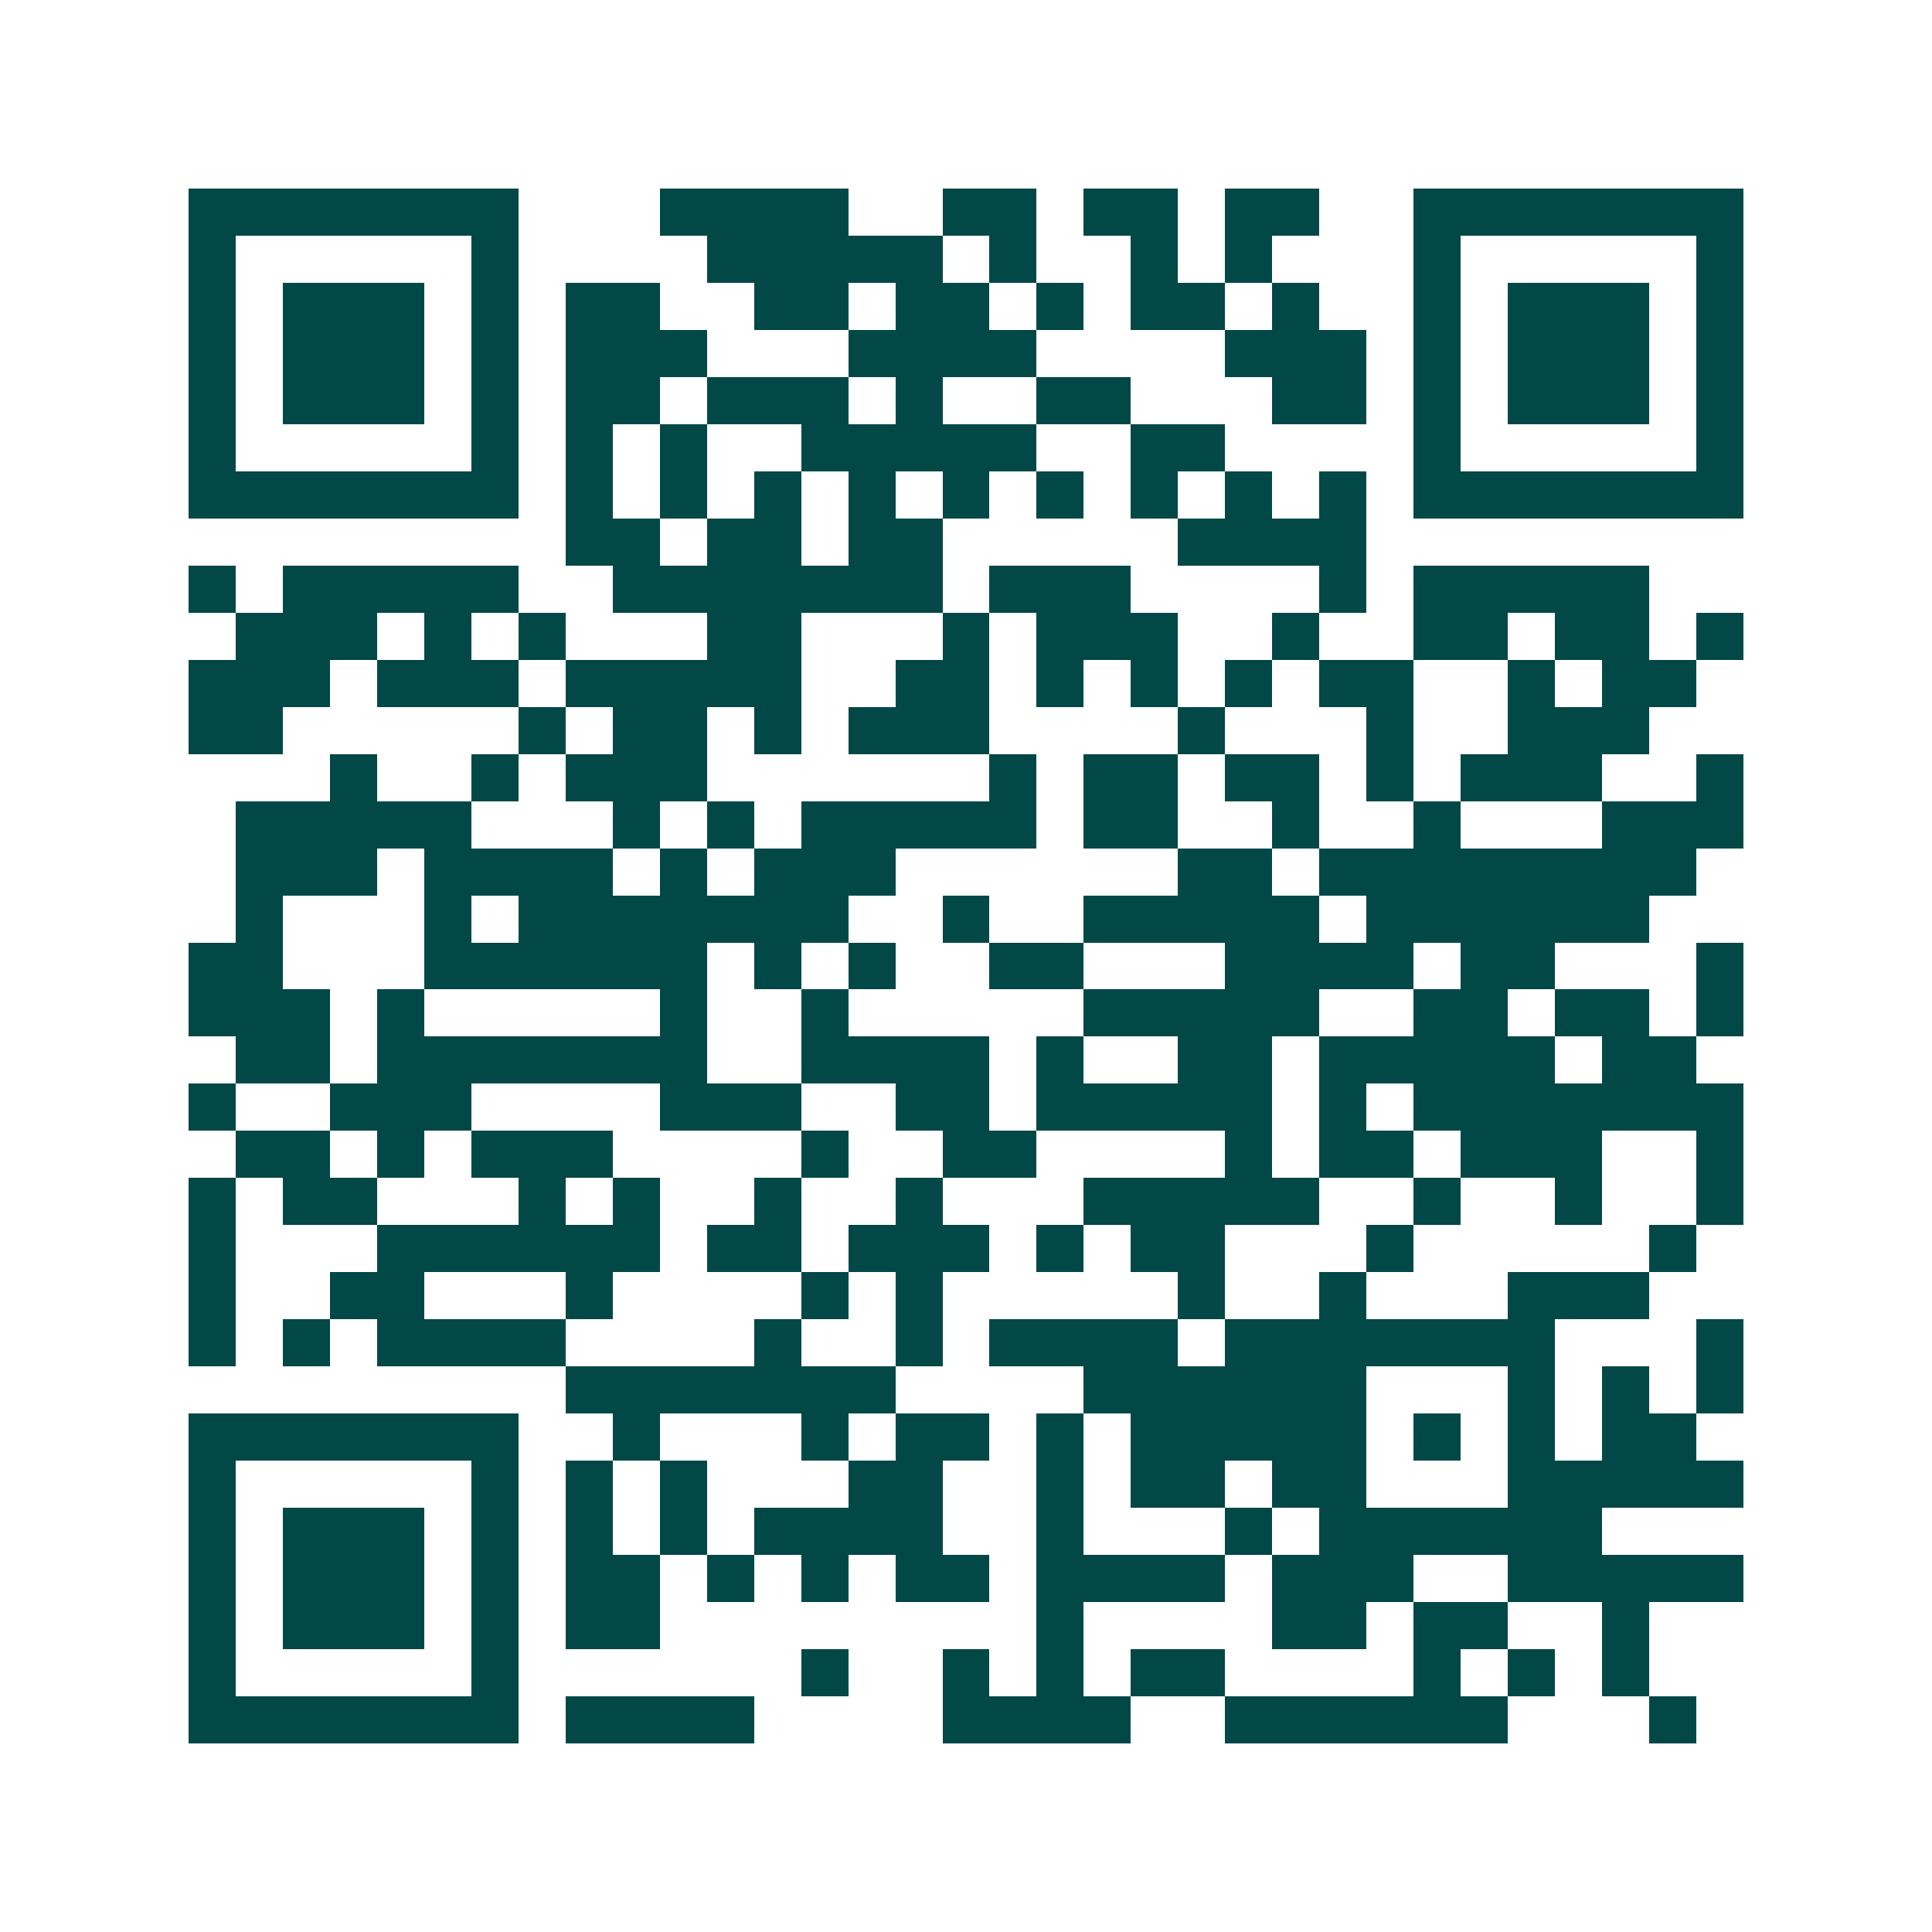 <svg xmlns="http://www.w3.org/2000/svg" width="200" height="200" viewBox="0 0 41 41" shape-rendering="crispEdges"><path fill="#ffffff" d="M0 0h41v41H0z"/><path stroke="#014847" d="M4 4.5h7m3 0h4m2 0h2m1 0h2m1 0h2m2 0h7M4 5.5h1m5 0h1m4 0h5m1 0h1m2 0h1m1 0h1m3 0h1m5 0h1M4 6.5h1m1 0h3m1 0h1m1 0h2m2 0h2m1 0h2m1 0h1m1 0h2m1 0h1m2 0h1m1 0h3m1 0h1M4 7.5h1m1 0h3m1 0h1m1 0h3m3 0h4m4 0h3m1 0h1m1 0h3m1 0h1M4 8.5h1m1 0h3m1 0h1m1 0h2m1 0h3m1 0h1m2 0h2m3 0h2m1 0h1m1 0h3m1 0h1M4 9.5h1m5 0h1m1 0h1m1 0h1m2 0h5m2 0h2m4 0h1m5 0h1M4 10.5h7m1 0h1m1 0h1m1 0h1m1 0h1m1 0h1m1 0h1m1 0h1m1 0h1m1 0h1m1 0h7M12 11.5h2m1 0h2m1 0h2m5 0h4M4 12.5h1m1 0h5m2 0h7m1 0h3m4 0h1m1 0h5M5 13.5h3m1 0h1m1 0h1m3 0h2m3 0h1m1 0h3m2 0h1m2 0h2m1 0h2m1 0h1M4 14.5h3m1 0h3m1 0h5m2 0h2m1 0h1m1 0h1m1 0h1m1 0h2m2 0h1m1 0h2M4 15.5h2m5 0h1m1 0h2m1 0h1m1 0h3m4 0h1m3 0h1m2 0h3M7 16.5h1m2 0h1m1 0h3m6 0h1m1 0h2m1 0h2m1 0h1m1 0h3m2 0h1M5 17.5h5m3 0h1m1 0h1m1 0h5m1 0h2m2 0h1m2 0h1m3 0h3M5 18.5h3m1 0h4m1 0h1m1 0h3m6 0h2m1 0h8M5 19.5h1m3 0h1m1 0h7m2 0h1m2 0h5m1 0h6M4 20.5h2m3 0h6m1 0h1m1 0h1m2 0h2m3 0h4m1 0h2m3 0h1M4 21.5h3m1 0h1m5 0h1m2 0h1m5 0h5m2 0h2m1 0h2m1 0h1M5 22.5h2m1 0h7m2 0h4m1 0h1m2 0h2m1 0h5m1 0h2M4 23.5h1m2 0h3m4 0h3m2 0h2m1 0h5m1 0h1m1 0h7M5 24.5h2m1 0h1m1 0h3m4 0h1m2 0h2m4 0h1m1 0h2m1 0h3m2 0h1M4 25.5h1m1 0h2m3 0h1m1 0h1m2 0h1m2 0h1m3 0h5m2 0h1m2 0h1m2 0h1M4 26.5h1m3 0h6m1 0h2m1 0h3m1 0h1m1 0h2m3 0h1m5 0h1M4 27.5h1m2 0h2m3 0h1m4 0h1m1 0h1m5 0h1m2 0h1m3 0h3M4 28.5h1m1 0h1m1 0h4m4 0h1m2 0h1m1 0h4m1 0h7m3 0h1M12 29.5h7m4 0h6m3 0h1m1 0h1m1 0h1M4 30.5h7m2 0h1m3 0h1m1 0h2m1 0h1m1 0h5m1 0h1m1 0h1m1 0h2M4 31.5h1m5 0h1m1 0h1m1 0h1m3 0h2m2 0h1m1 0h2m1 0h2m3 0h5M4 32.5h1m1 0h3m1 0h1m1 0h1m1 0h1m1 0h4m2 0h1m3 0h1m1 0h6M4 33.5h1m1 0h3m1 0h1m1 0h2m1 0h1m1 0h1m1 0h2m1 0h4m1 0h3m2 0h5M4 34.5h1m1 0h3m1 0h1m1 0h2m8 0h1m4 0h2m1 0h2m2 0h1M4 35.5h1m5 0h1m6 0h1m2 0h1m1 0h1m1 0h2m4 0h1m1 0h1m1 0h1M4 36.5h7m1 0h4m4 0h4m2 0h6m3 0h1"/></svg>

